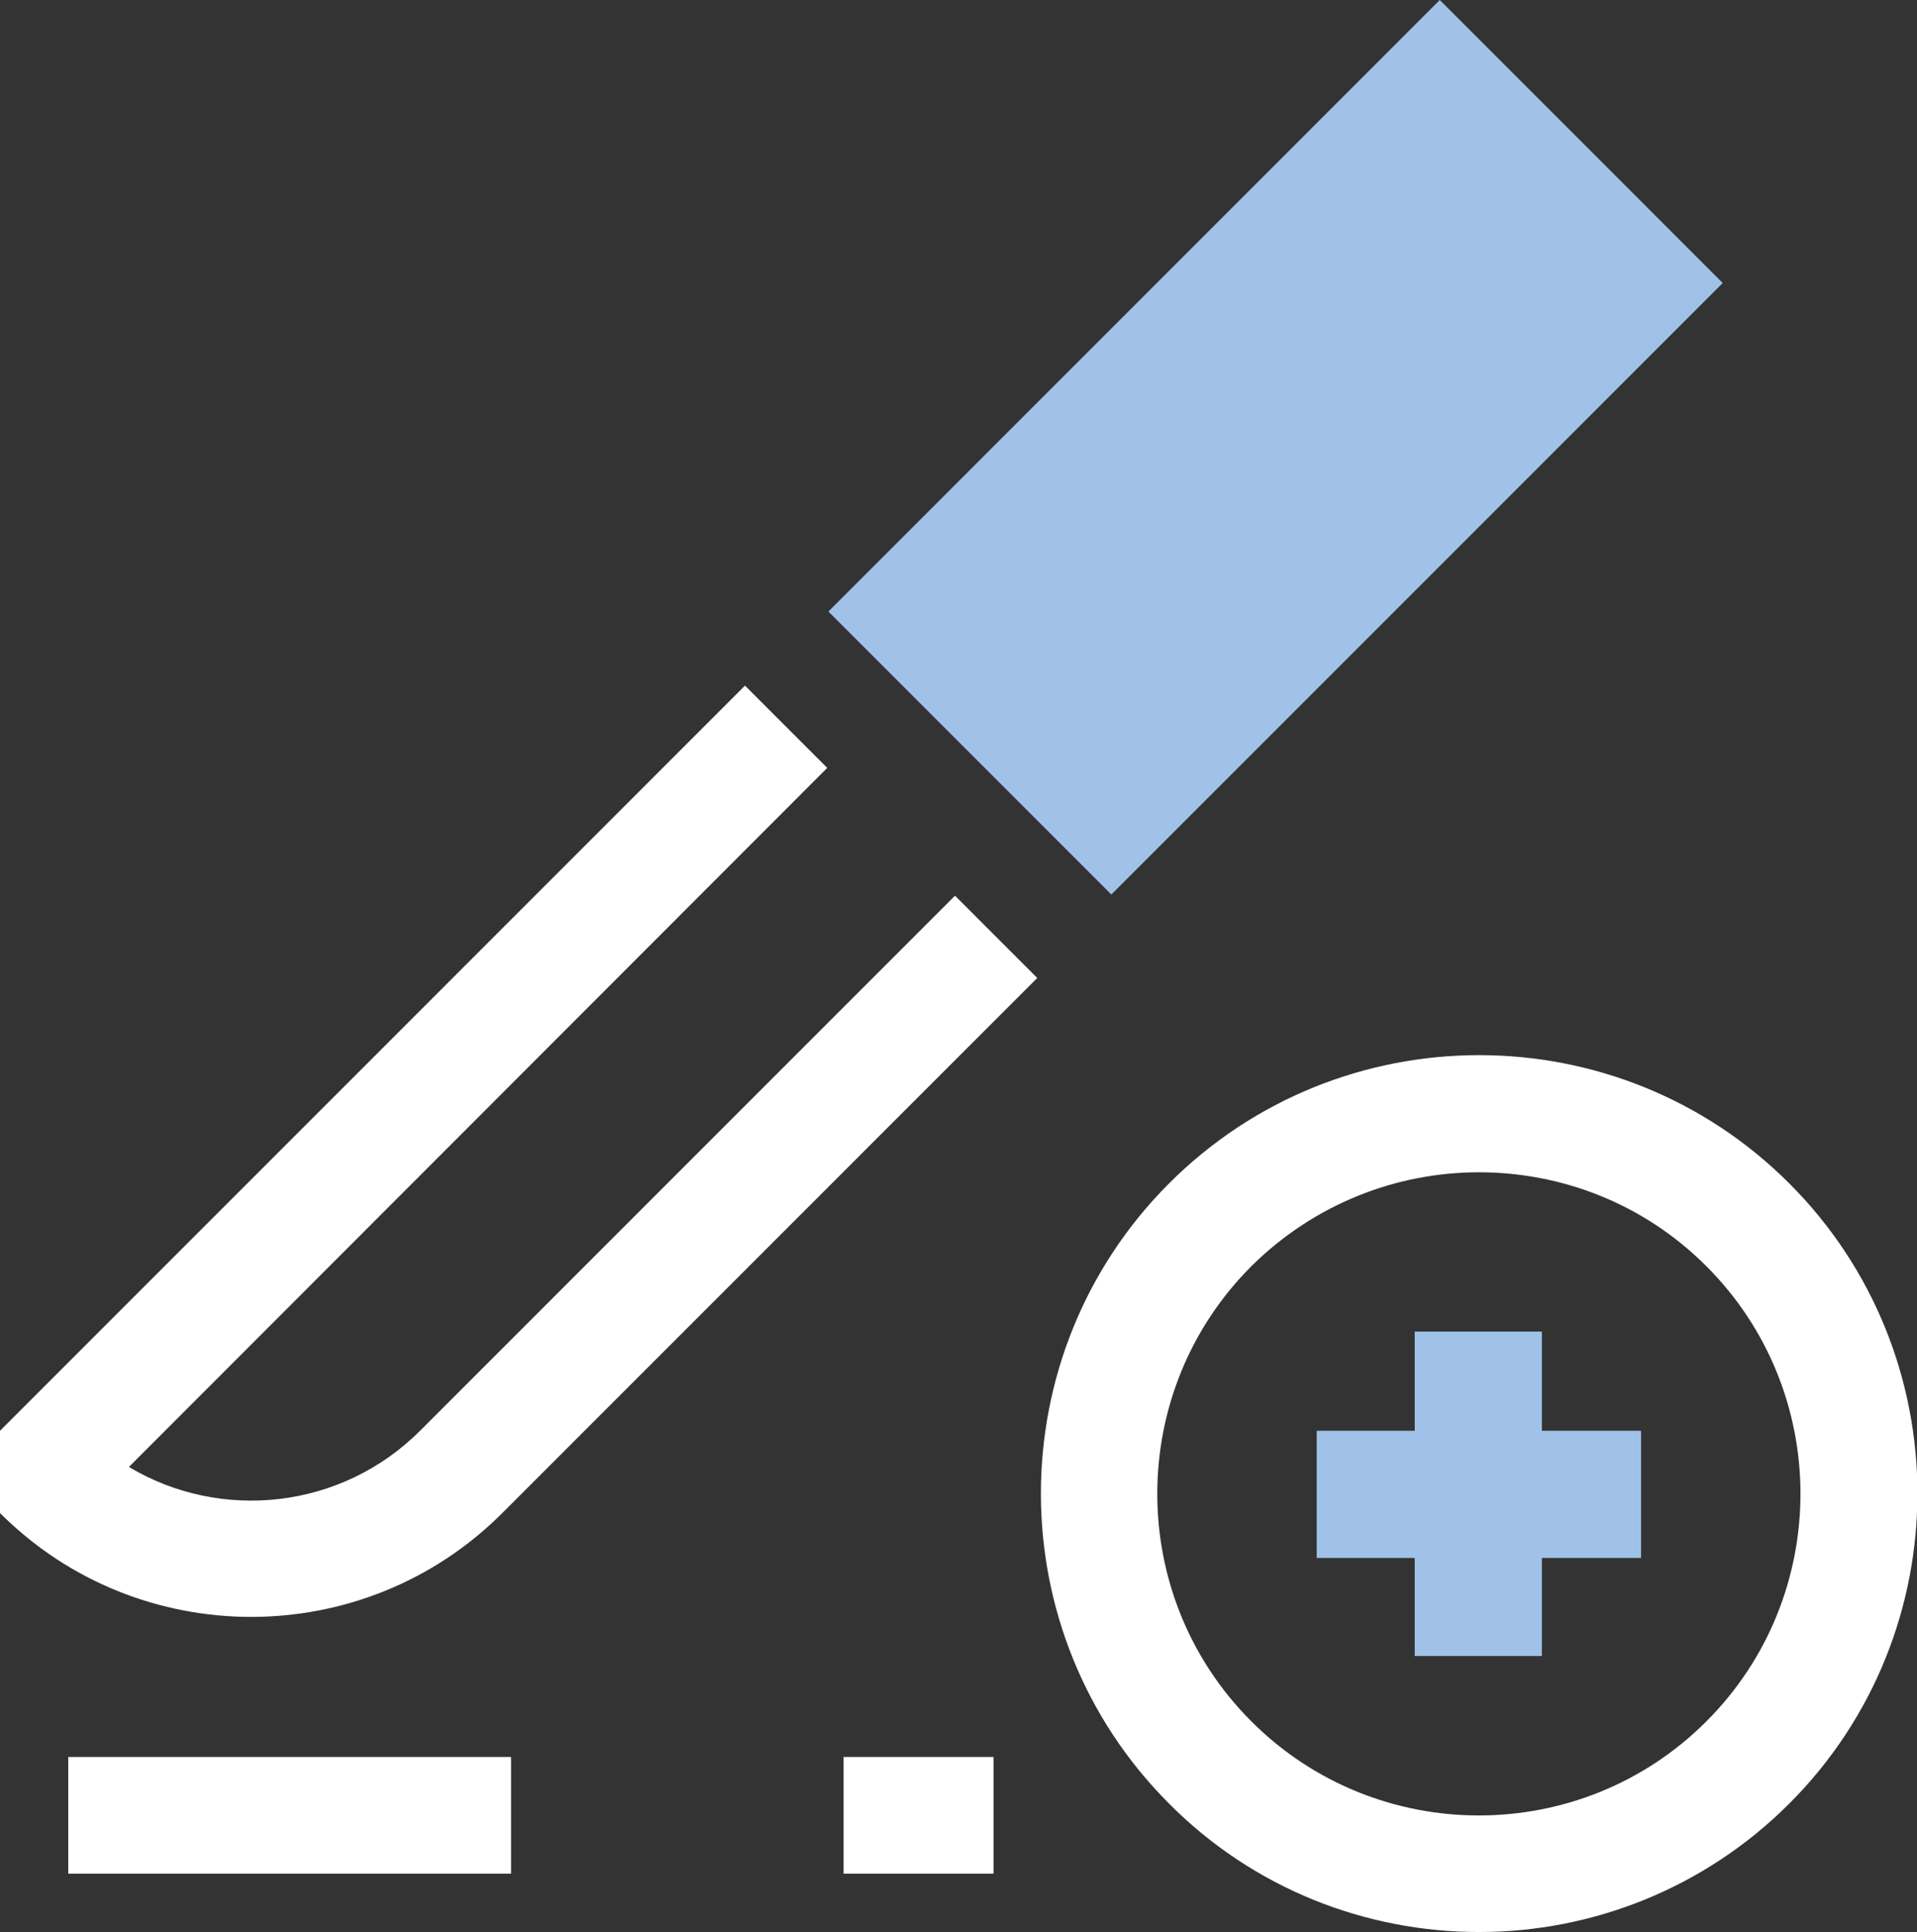 <?xml version="1.0" encoding="UTF-8"?>
<svg xmlns="http://www.w3.org/2000/svg" viewBox="0 0 32.86 33.11">
  <rect x="0" y="0" width="32.86" height="33.11" fill="#333333" stroke="none"/>
  <defs>
    <style>
      .cls-1 {
        isolation: isolate;
      }

      .cls-2, .cls-3, .cls-4, .cls-5 {
        stroke-width: 0px;
      }

      .cls-2, .cls-5 {
        fill: #a0c2e8;
      }

      .cls-3 {
        fill: none;
      }

      .cls-4 {
        fill: #fff;
      }

      .cls-5 {
        mix-blend-mode: darken;
      }
    </style>
  </defs>
  <g class="cls-1">
    <g id="_레이어_2" data-name="레이어 2">
      <g id="icons">
        <g>
          <path class="cls-3" d="M17.08,16.05l-9.17,9.17c-1.99,1.99-5.21,1.99-7.2,0h0s12.77-12.77,12.77-12.77"/>
          <path class="cls-4" d="M4.31,27.71c-1.56,0-3.12-.59-4.31-1.78v-1.41l12.77-12.77,1.41,1.41L2.21,25.14c1.57.94,3.64.73,4.99-.62l9.17-9.17,1.41,1.41-9.17,9.17c-1.19,1.19-2.75,1.78-4.31,1.78Z"/>
        </g>
        <g>
          <rect class="cls-2" x="19.43" y="1.26" width="4.87" height="12.82" transform="translate(11.83 -13.22) rotate(45)"/>
          <path class="cls-2" d="M19.05,15.33l-4.85-4.85L24.68,0l4.85,4.85-10.48,10.48ZM17.03,10.48l2.03,2.03,7.65-7.65-2.03-2.03-7.65,7.65Z"/>
        </g>
        <path class="cls-4" d="M17.03,32.11h-2.57v-2h2.57v2ZM8.76,32.11H1.17v-2h7.59v2Z"/>
        <path class="cls-4" d="M25.35,33.11c-1.92,0-3.85-.73-5.31-2.2-2.93-2.93-2.93-7.7,0-10.63,2.93-2.93,7.7-2.93,10.63,0,2.93,2.93,2.93,7.7,0,10.63-1.46,1.46-3.39,2.2-5.31,2.2ZM25.35,20.09c-1.41,0-2.82.54-3.9,1.61-2.15,2.15-2.15,5.65,0,7.8,2.15,2.15,5.65,2.15,7.8,0,2.15-2.15,2.15-5.65,0-7.8-1.08-1.08-2.49-1.61-3.9-1.61Z"/>
        <g>
          <rect class="cls-5" x="24.25" y="22.82" width="2.18" height="5.56"/>
          <rect class="cls-5" x="24.25" y="22.82" width="2.18" height="5.56" transform="translate(-.25 50.95) rotate(-90)"/>
        </g>
      </g>
    </g>
  </g>
</svg>